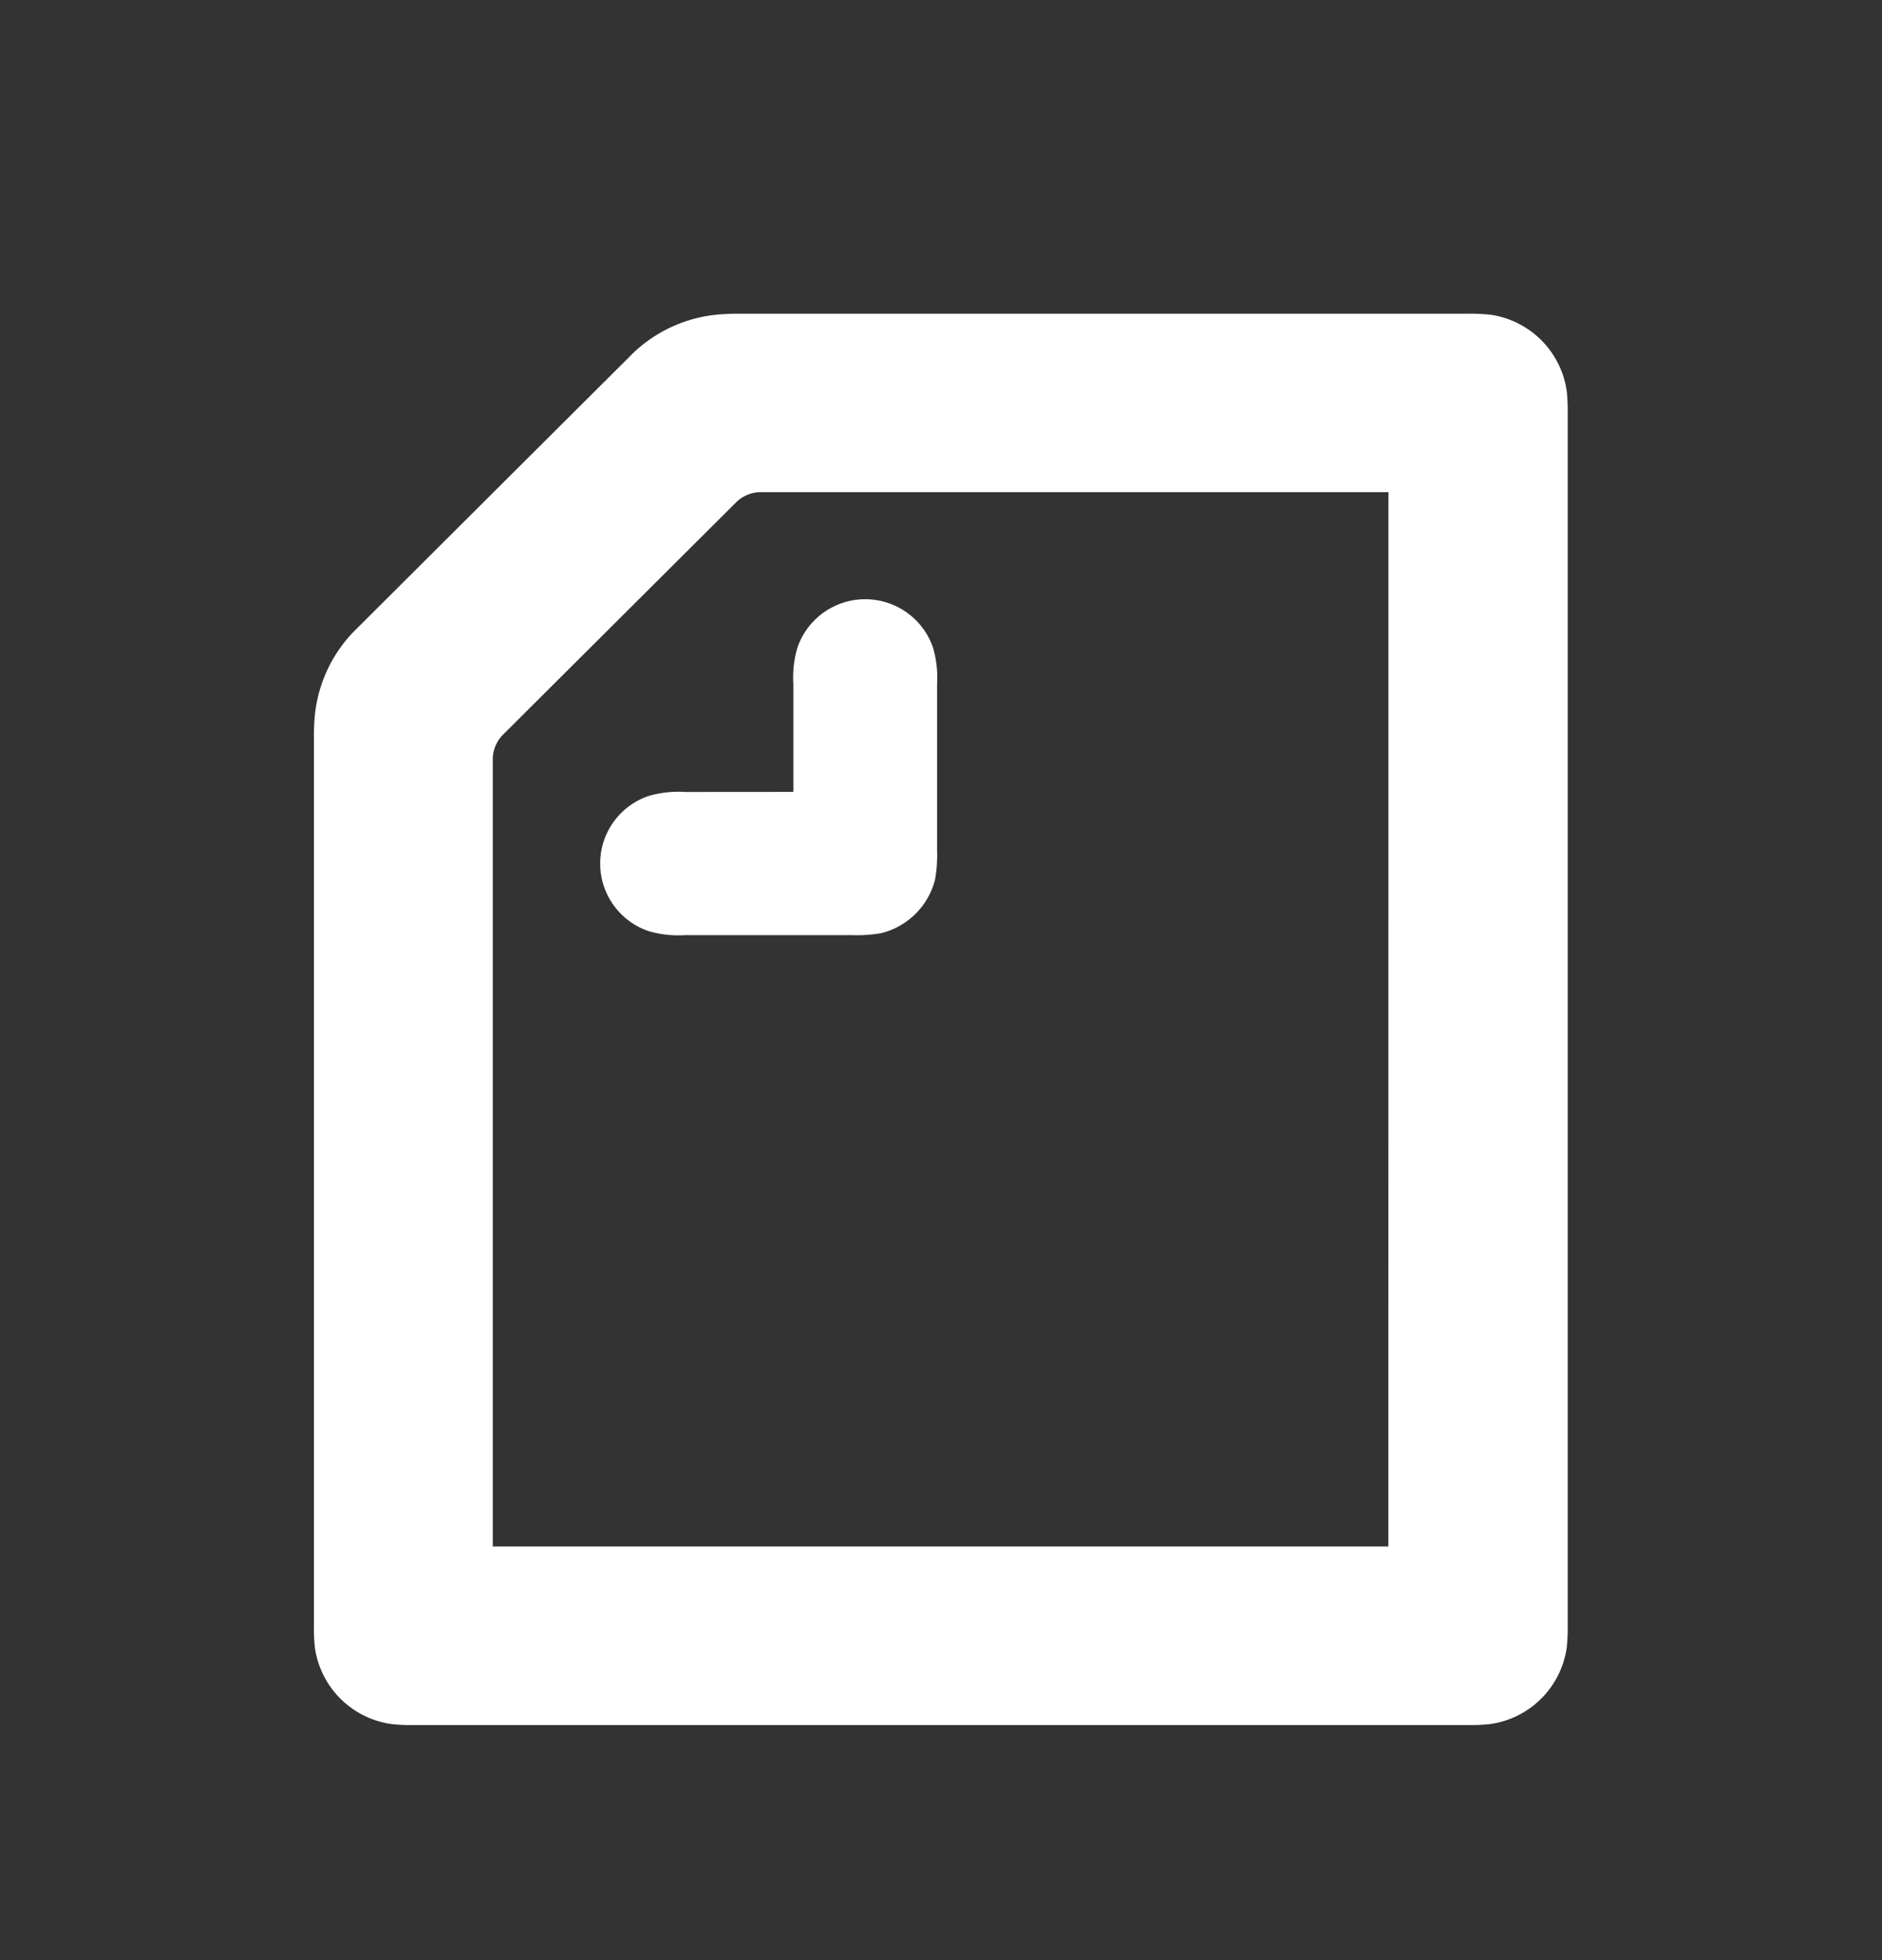 <svg xmlns="http://www.w3.org/2000/svg" width="24" height="25" viewBox="0 0 24 25">
  <rect x="0" y="0" width="24" height="25" fill="#333333" stroke="none"/>
  <g id="icon-note-w" transform="translate(-1216 -50)">
    <rect id="長方形_32" data-name="長方形 32" width="24" height="25" transform="translate(1216 50)" fill="none"/>
    <g id="black_logo_symbol" data-name="black/logo_symbol" transform="translate(1103.5 -52)">
      <path id="Shape" d="M122.617,112.1v-1.377a1.356,1.356,0,0,1,.052-.463.914.914,0,0,1,1.729,0,1.352,1.352,0,0,1,.052.463v2.123a1.752,1.752,0,0,1-.026.373.942.942,0,0,1-.684.682,1.774,1.774,0,0,1-.374.026h-2.129a1.365,1.365,0,0,1-.465-.051.91.91,0,0,1,0-1.724,1.365,1.365,0,0,1,.465-.051Zm7.588,9.624H118.784V111.693a.446.446,0,0,1,.136-.328l2.962-2.953a.449.449,0,0,1,.329-.135h7.995Zm1.3-15.71a2.424,2.424,0,0,0-.284-.013h-9.311c-.1,0-.206.006-.277.013a1.8,1.8,0,0,0-1.11.54l-3.465,3.455a1.792,1.792,0,0,0-.542,1.107c-.007.071-.013.174-.013.277v11.342a2.368,2.368,0,0,0,.013.283,1.148,1.148,0,0,0,.974.971,2.394,2.394,0,0,0,.284.013h13.447a2.392,2.392,0,0,0,.284-.013,1.148,1.148,0,0,0,.974-.971,2.43,2.43,0,0,0,.013-.283V107.267a2.43,2.43,0,0,0-.013-.283A1.148,1.148,0,0,0,131.5,106.013Z" transform="translate(0 0)" fill="#fff" fill-rule="evenodd"/>
    </g>
  </g>
</svg>
